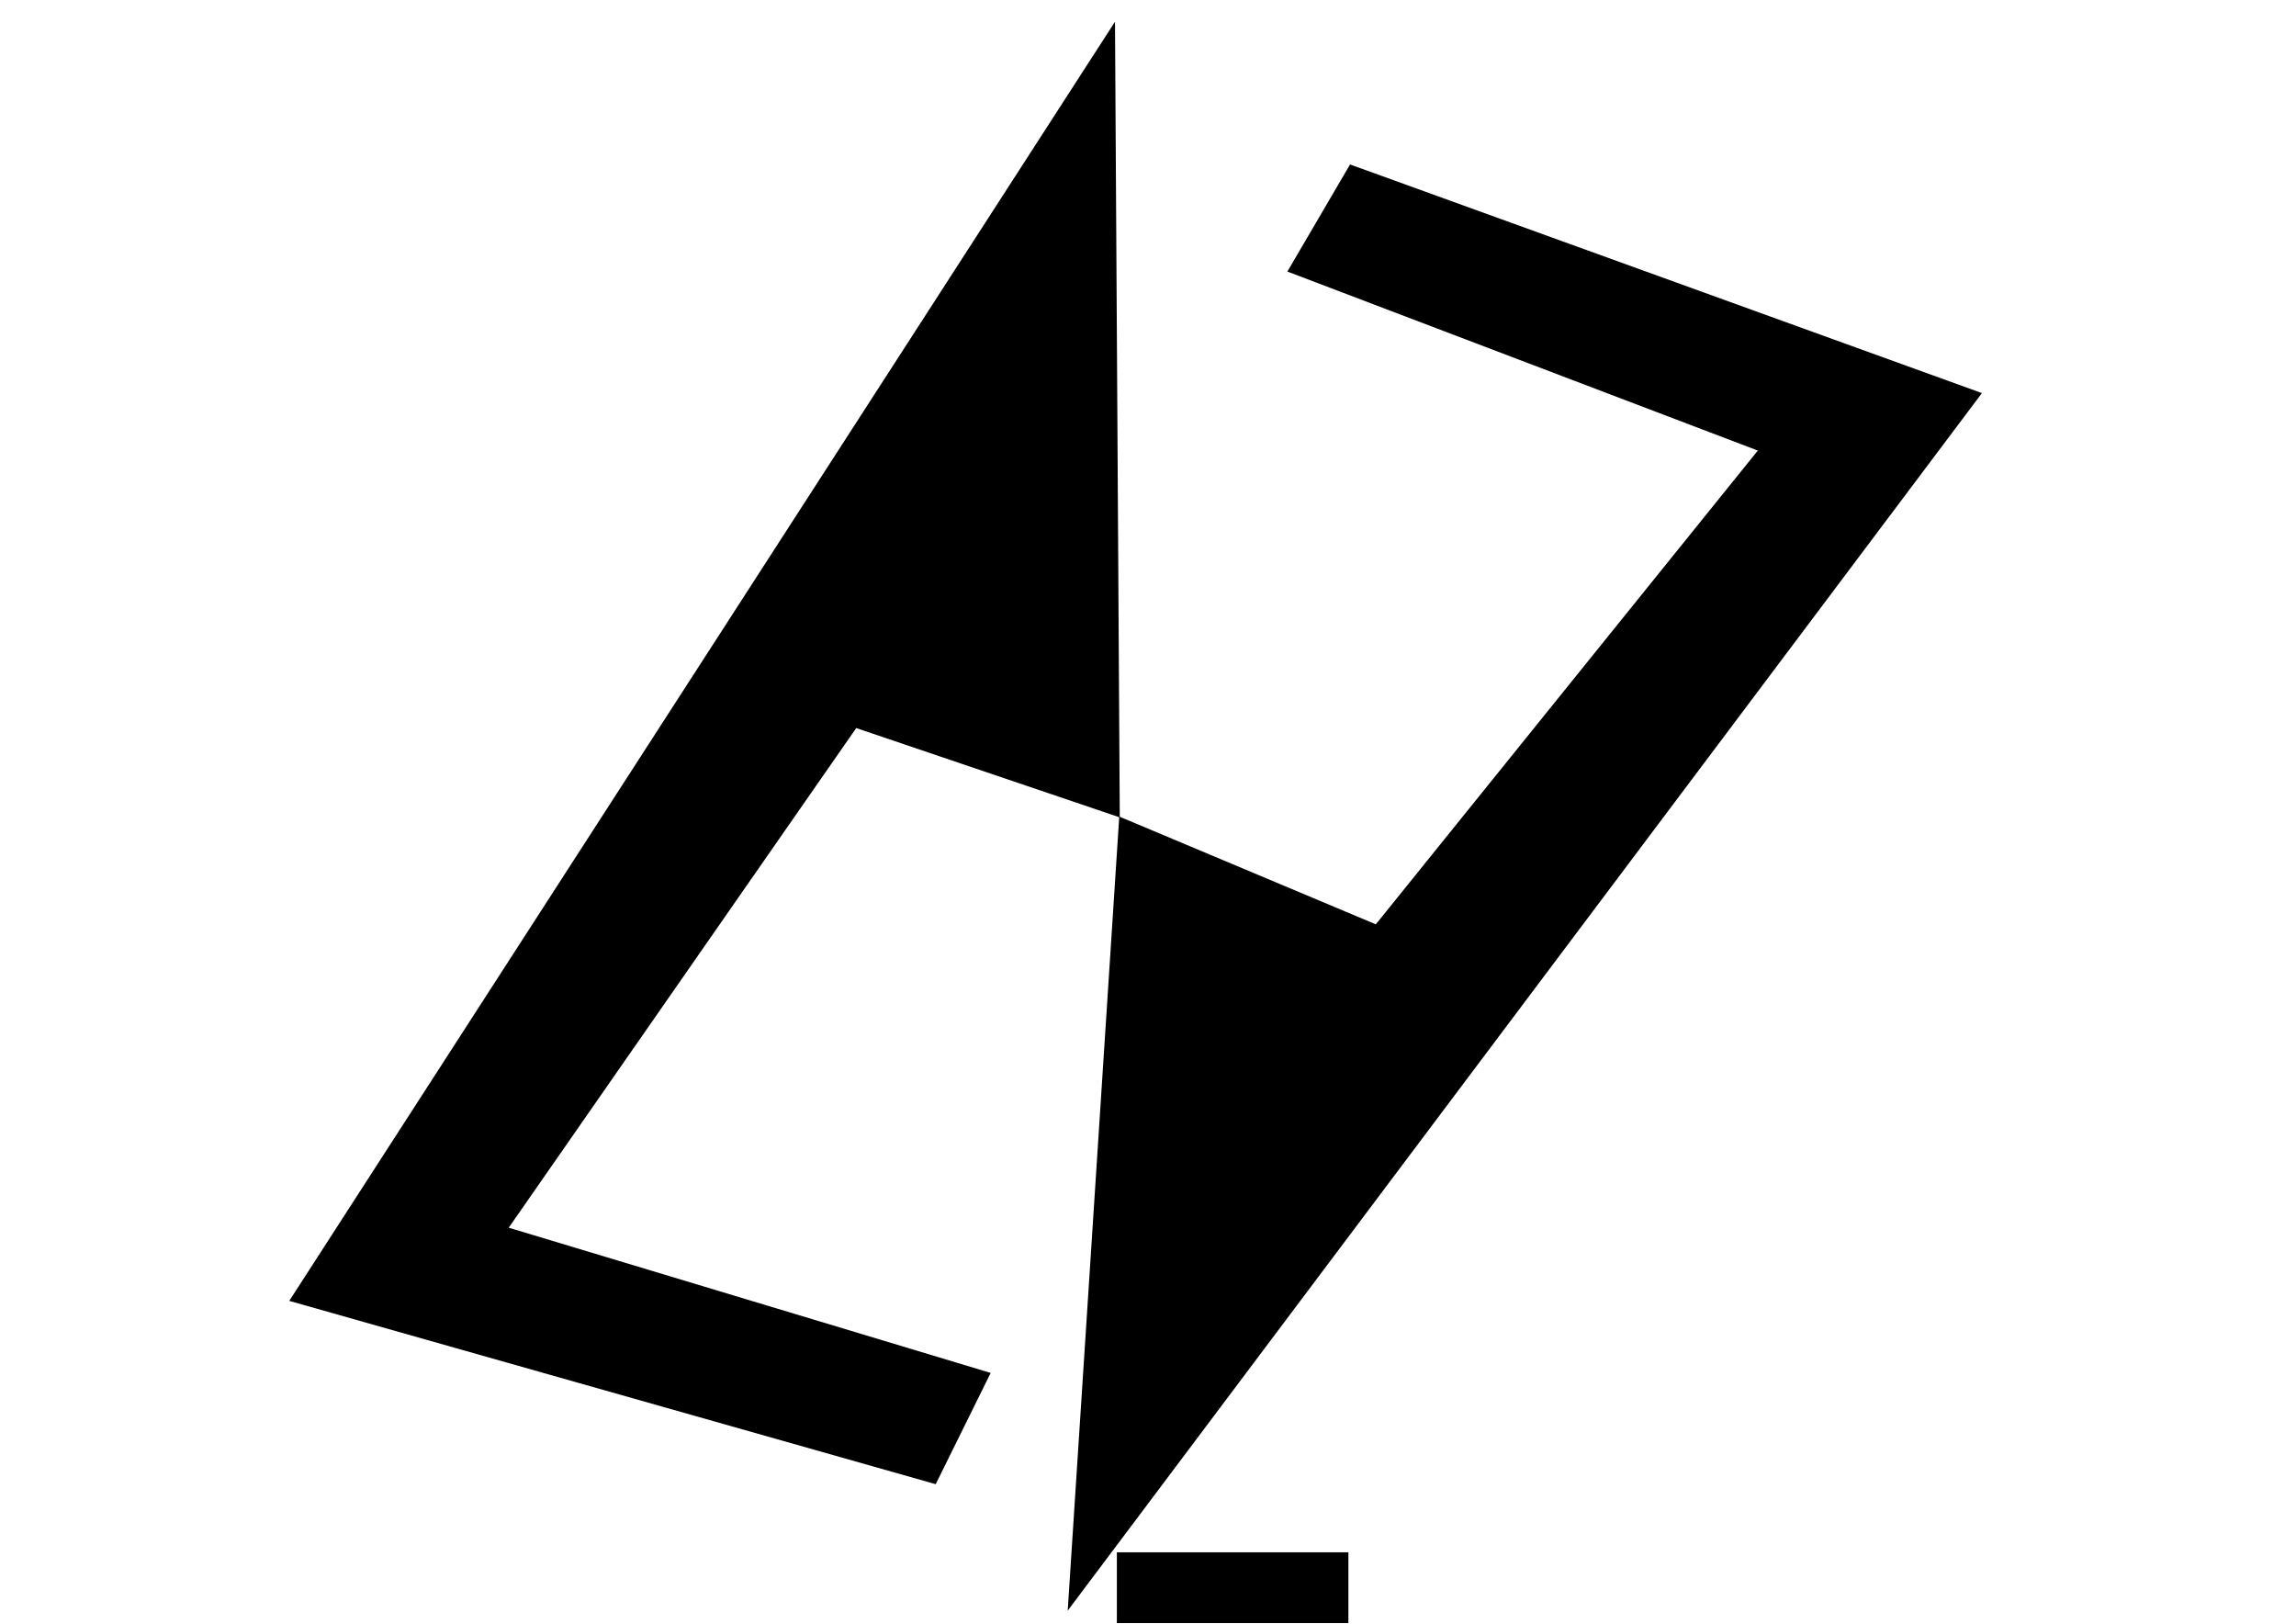 <?xml version="1.0" encoding="UTF-8" standalone="no"?>
<!-- Created with Inkscape (http://www.inkscape.org/) -->
<svg
    xmlns:inkscape="http://www.inkscape.org/namespaces/inkscape"
    xmlns:rdf="http://www.w3.org/1999/02/22-rdf-syntax-ns#"
    xmlns="http://www.w3.org/2000/svg"
    xmlns:cc="http://creativecommons.org/ns#"
    xmlns:dc="http://purl.org/dc/elements/1.1/"
    xmlns:sodipodi="http://sodipodi.sourceforge.net/DTD/sodipodi-0.dtd"
    xmlns:svg="http://www.w3.org/2000/svg"
    xmlns:ns1="http://sozi.baierouge.fr"
    xmlns:xlink="http://www.w3.org/1999/xlink"
    id="svg2"
    sodipodi:docname="Nový dokument 1"
    viewBox="0 0 1052.4 744.09"
    version="1.1"
    inkscape:version="0.48.0 r9654"
  >
  <sodipodi:namedview
      id="base"
      bordercolor="#666666"
      inkscape:pageshadow="2"
      inkscape:window-y="-8"
      pagecolor="#ffffff"
      inkscape:window-height="706"
      inkscape:window-maximized="1"
      inkscape:zoom="0.49497475"
      inkscape:window-x="-8"
      showgrid="false"
      borderopacity="1.0"
      inkscape:current-layer="layer1"
      inkscape:cx="451.5992"
      inkscape:cy="337.62707"
      inkscape:window-width="1360"
      inkscape:pageopacity="0.0"
      inkscape:document-units="px"
  />
  <g
      id="layer1"
      inkscape:label="Vrstva 1"
      inkscape:groupmode="layer"
      transform="translate(0 -308.27)"
    >
    <path
        id="path2985"
        sodipodi:nodetypes="cccccccc"
        style="stroke:#000000;stroke-width:1.161px;fill:#000000"
        inkscape:connector-curvature="0"
        d="m590.93 432.42 215.74 82.08-175.87 218.08-117.25-49.25-23.45 361.17 417.4-555.8-288.43-104.35z"
    />
    <path
        id="path2987"
        d="m453.26 937.82-221.01-66.59 159.99-229.99 120.44 40.82-2.18-361.87-377 583.91 295.09 83.66z"
        sodipodi:nodetypes="cccccccc"
        style="stroke:#000000;stroke-width:1.161px;fill:#000000"
        inkscape:connector-curvature="0"
    />
    <flowRoot
        id="flowRoot2991"
        xml:space="preserve"
        style="font-size:40px;font-family:Sans;letter-spacing:0px;line-height:125%;word-spacing:0px;fill:#000000"
        transform="matrix(.618 0 0 .618 68.687 622.23)"
      >
      <flowRegion
          id="flowRegion2993"
        >
        <rect
            id="rect2995"
            y="643.08"
            width="171.73"
            x="717.21"
            height="52.528"
        />
      </flowRegion
      >
      <flowPara
          id="flowPara2997"
        >by raptor</flowPara
      >
    </flowRoot
    >
  </g
  >
</svg
>
